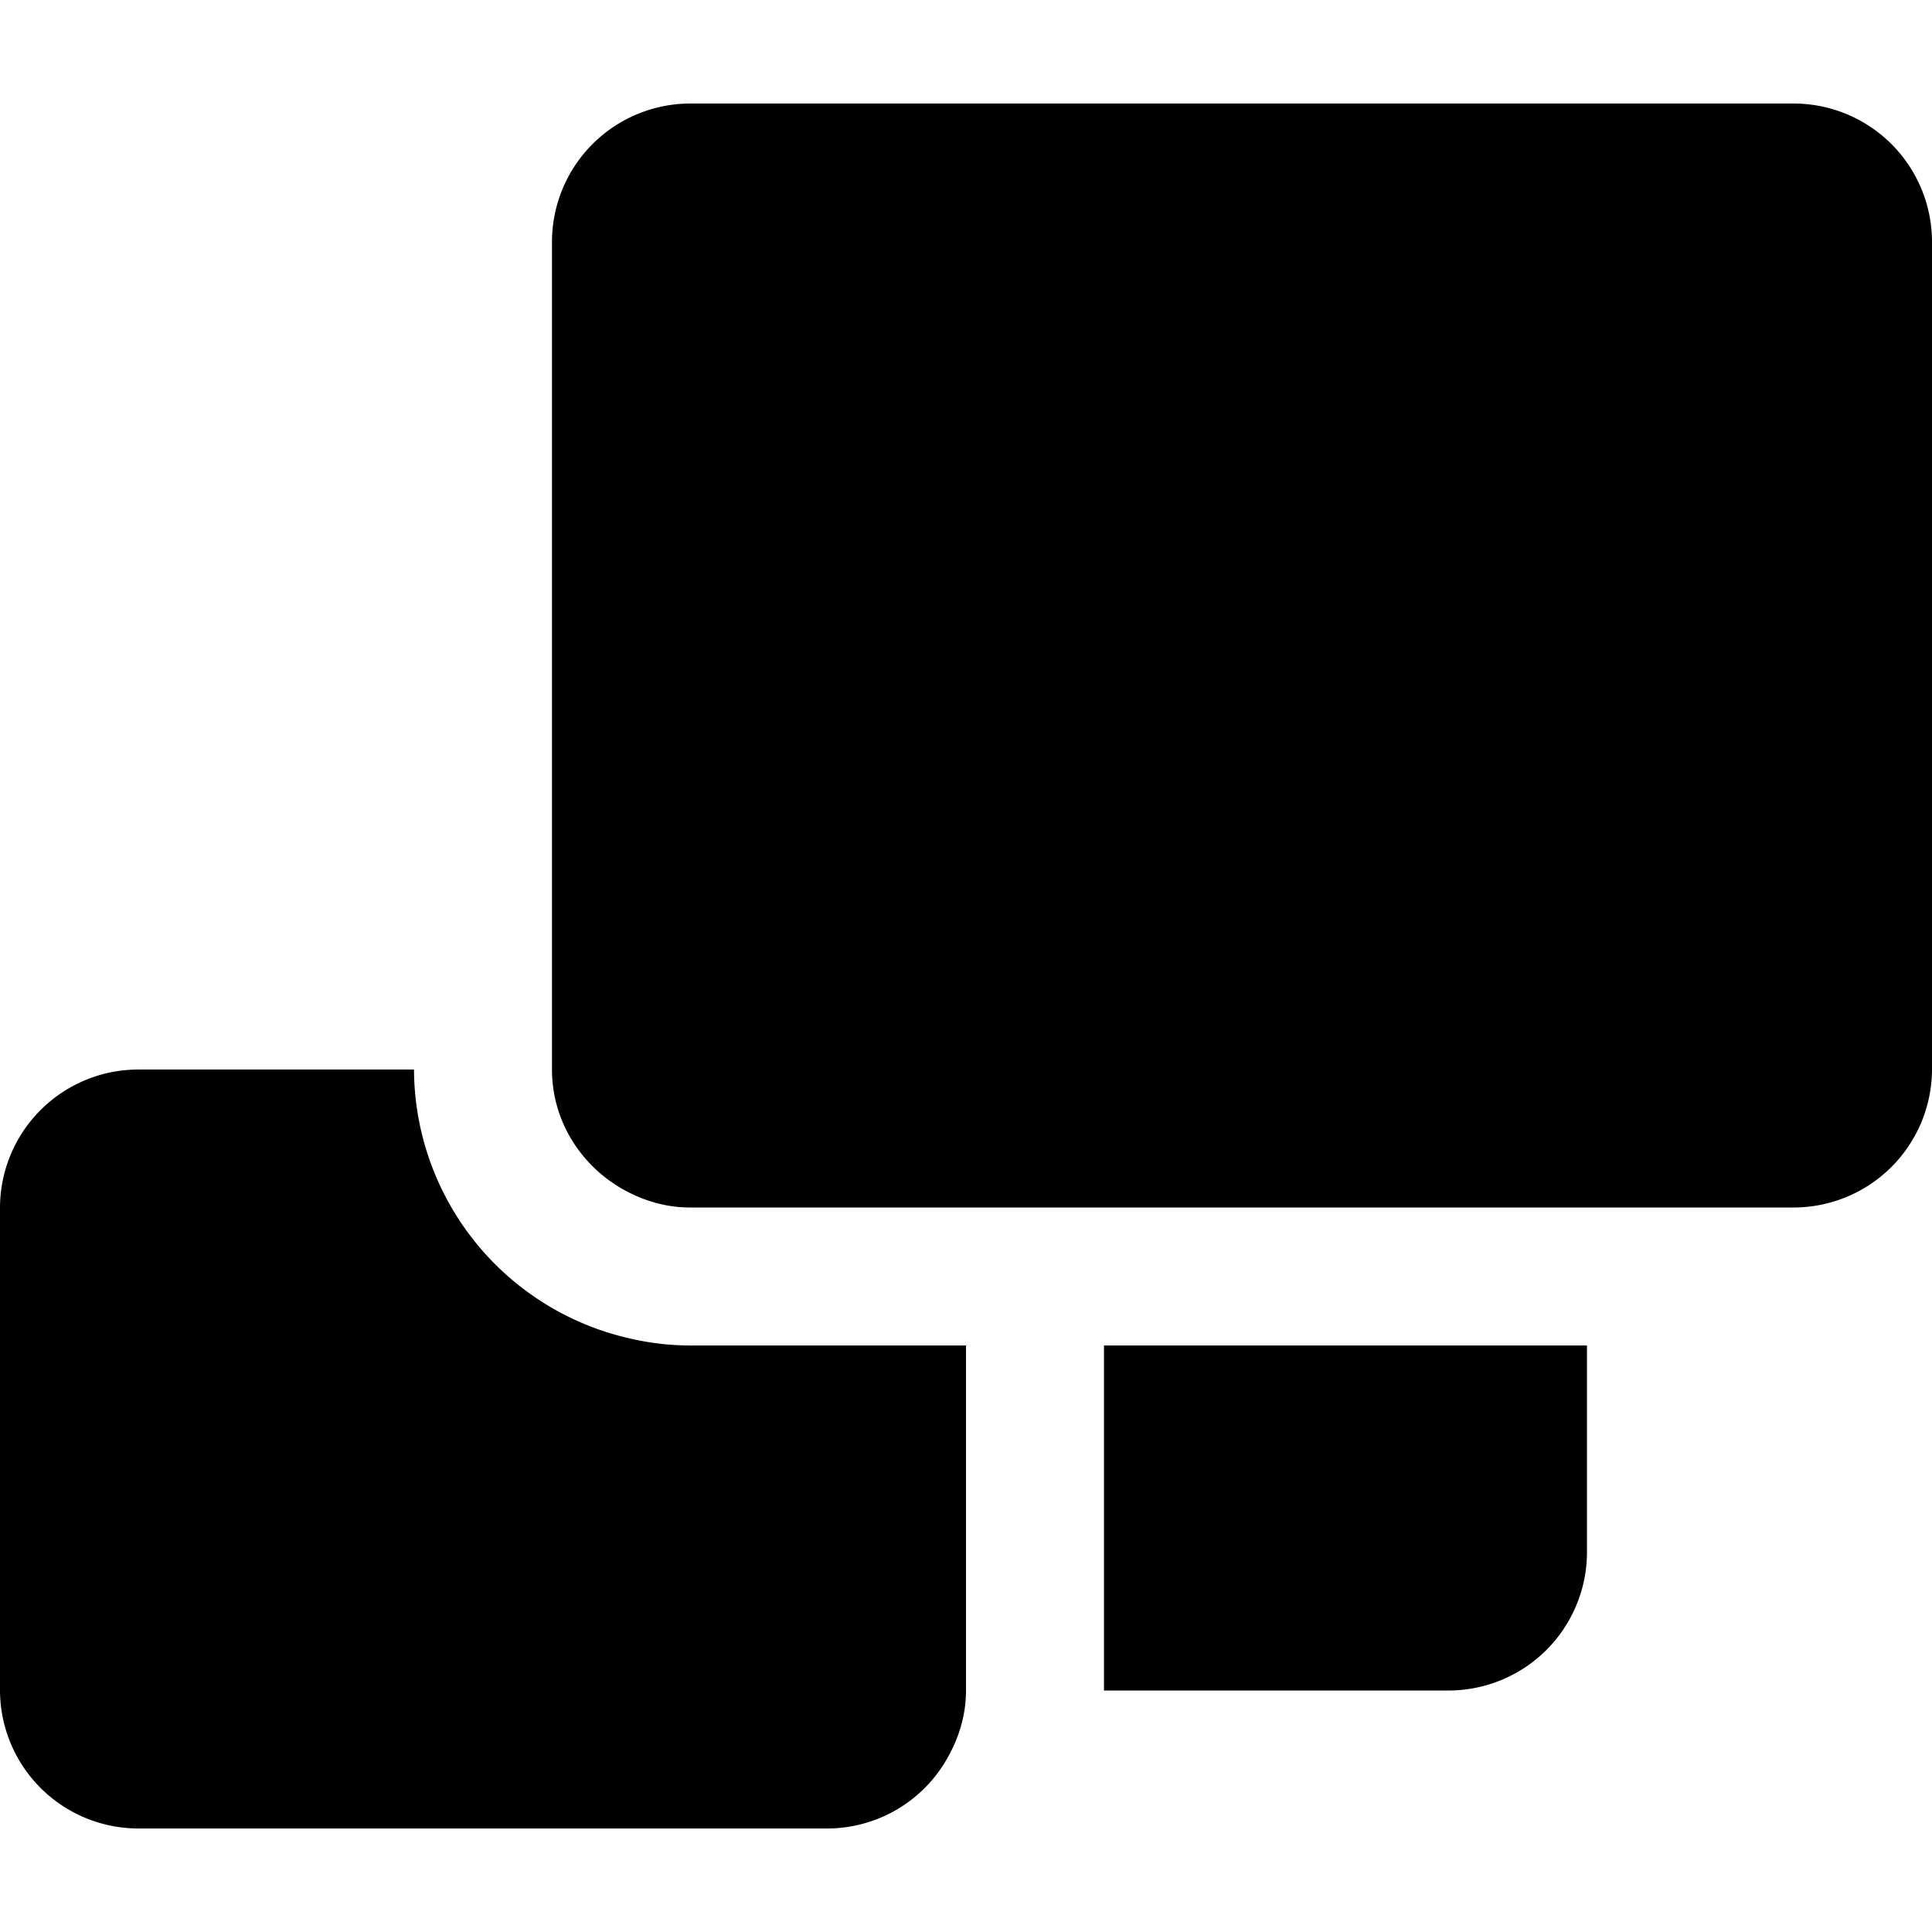 <svg xmlns="http://www.w3.org/2000/svg" viewBox="0 0 24 24"><path d="M8.571 1.286A1.72 1.72 0 0 0 6.857 3v10.286c0 .634.353 1.183.868 1.48.251.144.538.234.846.234h13.715A1.72 1.72 0 0 0 24 13.286V3a1.72 1.72 0 0 0-1.714-1.714Zm.56 12.087zm3.166 0zm-10.583-.087A1.72 1.72 0 0 0 0 15v6a1.72 1.72 0 0 0 1.714 1.714h8.572a1.715 1.715 0 0 0 1.473-.857c.148-.253.241-.544.241-.857v-4.286H8.571c-.296 0-.582-.042-.857-.114a3.439 3.439 0 0 1-2.571-3.314Zm18 3.428h-6V21H18a1.72 1.72 0 0 0 1.714-1.714z"/></svg>